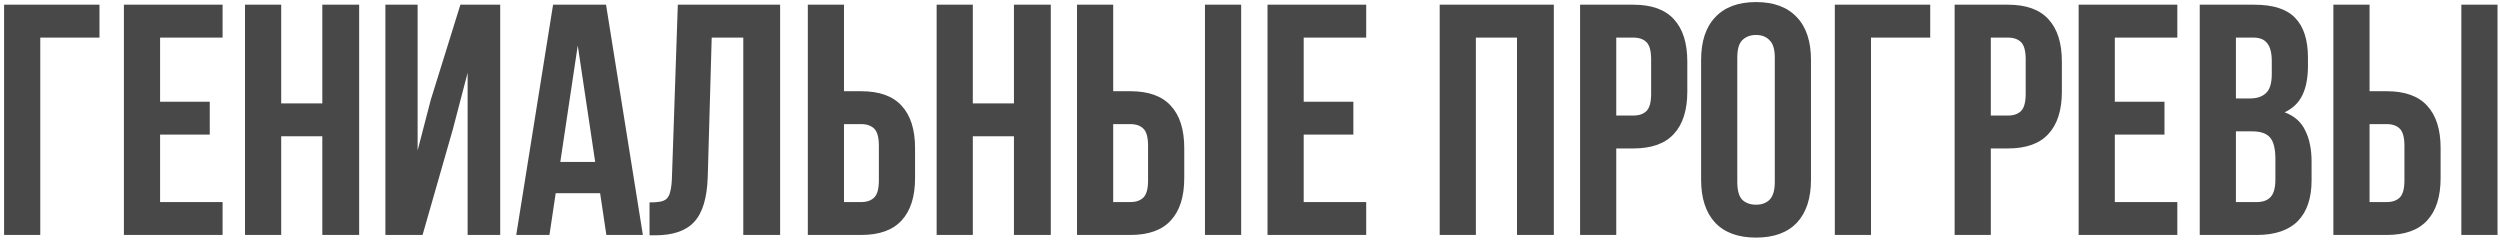 <?xml version="1.0" encoding="UTF-8"?> <svg xmlns="http://www.w3.org/2000/svg" width="266" height="26" viewBox="0 0 266 26" fill="none"> <path d="M0.435 25V0.5H10.585V4H4.285V25H0.435ZM17.033 10.825H22.318V14.325H17.033V21.5H23.683V25H13.183V0.5H23.683V4H17.033V10.825ZM29.919 25H26.069V0.5H29.919V11H34.294V0.5H38.214V25H34.294V14.5H29.919V25ZM44.961 25H41.005V0.5H44.435V16.005L45.836 10.615L48.986 0.5H53.221V25H49.755V7.745L48.181 13.765L44.961 25ZM68.402 25H64.517L63.852 20.555H59.127L58.462 25H54.927L58.847 0.5H64.482L68.402 25ZM59.617 17.23H63.327L61.472 4.84L59.617 17.23ZM69.11 21.535C69.553 21.535 69.915 21.512 70.195 21.465C70.498 21.418 70.743 21.313 70.93 21.15C71.117 20.963 71.245 20.707 71.315 20.38C71.408 20.03 71.467 19.575 71.49 19.015L72.12 0.5H83.005V25H79.085V4H75.725L75.305 18.805C75.235 21.045 74.757 22.643 73.87 23.6C73.007 24.557 71.618 25.035 69.705 25.035H69.11V21.535ZM85.952 25V0.5H89.802V9.705H91.622C93.558 9.705 94.993 10.218 95.927 11.245C96.883 12.272 97.362 13.777 97.362 15.76V18.945C97.362 20.928 96.883 22.433 95.927 23.46C94.993 24.487 93.558 25 91.622 25H85.952ZM91.622 21.5C92.228 21.5 92.695 21.337 93.022 21.01C93.348 20.683 93.512 20.077 93.512 19.19V15.515C93.512 14.628 93.348 14.022 93.022 13.695C92.695 13.368 92.228 13.205 91.622 13.205H89.802V21.5H91.622ZM103.508 25H99.658V0.5H103.508V11H107.883V0.5H111.803V25H107.883V14.5H103.508V25ZM114.594 25V0.5H118.444V9.705H120.264C122.201 9.705 123.636 10.218 124.569 11.245C125.526 12.272 126.004 13.777 126.004 15.76V18.945C126.004 20.928 125.526 22.433 124.569 23.46C123.636 24.487 122.201 25 120.264 25H114.594ZM120.264 21.5C120.871 21.5 121.338 21.337 121.664 21.01C121.991 20.683 122.154 20.077 122.154 19.19V15.515C122.154 14.628 121.991 14.022 121.664 13.695C121.338 13.368 120.871 13.205 120.264 13.205H118.444V21.5H120.264ZM128.209 25V0.5H132.059V25H128.209ZM138.713 10.825H143.998V14.325H138.713V21.5H145.363V25H134.863V0.5H145.363V4H138.713V10.825ZM157.033 25H153.183V0.5H165.328V25H161.408V4H157.033V25ZM173.79 0.5C175.726 0.5 177.161 1.013 178.095 2.04C179.051 3.067 179.53 4.572 179.53 6.555V9.74C179.53 11.723 179.051 13.228 178.095 14.255C177.161 15.282 175.726 15.795 173.79 15.795H171.97V25H168.12V0.5H173.79ZM171.97 4V12.295H173.79C174.396 12.295 174.863 12.132 175.19 11.805C175.516 11.478 175.68 10.872 175.68 9.985V6.31C175.68 5.423 175.516 4.817 175.19 4.49C174.863 4.163 174.396 4 173.79 4H171.97ZM184.848 19.365C184.848 20.252 185.023 20.882 185.373 21.255C185.746 21.605 186.236 21.78 186.843 21.78C187.45 21.78 187.928 21.605 188.278 21.255C188.651 20.882 188.838 20.252 188.838 19.365V6.135C188.838 5.248 188.651 4.63 188.278 4.28C187.928 3.907 187.45 3.72 186.843 3.72C186.236 3.72 185.746 3.907 185.373 4.28C185.023 4.63 184.848 5.248 184.848 6.135V19.365ZM180.998 6.38C180.998 4.397 181.5 2.88 182.503 1.83C183.506 0.757 184.953 0.22 186.843 0.22C188.733 0.22 190.18 0.757 191.183 1.83C192.186 2.88 192.688 4.397 192.688 6.38V19.12C192.688 21.103 192.186 22.632 191.183 23.705C190.18 24.755 188.733 25.28 186.843 25.28C184.953 25.28 183.506 24.755 182.503 23.705C181.5 22.632 180.998 21.103 180.998 19.12V6.38ZM195.225 25V0.5H205.375V4H199.075V25H195.225ZM213.643 0.5C215.58 0.5 217.015 1.013 217.948 2.04C218.905 3.067 219.383 4.572 219.383 6.555V9.74C219.383 11.723 218.905 13.228 217.948 14.255C217.015 15.282 215.58 15.795 213.643 15.795H211.823V25H207.973V0.5H213.643ZM211.823 4V12.295H213.643C214.25 12.295 214.717 12.132 215.043 11.805C215.37 11.478 215.533 10.872 215.533 9.985V6.31C215.533 5.423 215.37 4.817 215.043 4.49C214.717 4.163 214.25 4 213.643 4H211.823ZM225.017 10.825H230.302V14.325H225.017V21.5H231.667V25H221.167V0.5H231.667V4H225.017V10.825ZM239.862 0.5C241.869 0.5 243.316 0.967 244.202 1.9C245.112 2.833 245.567 4.245 245.567 6.135V7.01C245.567 8.27 245.369 9.308 244.972 10.125C244.576 10.942 243.946 11.548 243.082 11.945C244.132 12.342 244.867 12.995 245.287 13.905C245.731 14.792 245.952 15.888 245.952 17.195V19.19C245.952 21.08 245.462 22.527 244.482 23.53C243.502 24.51 242.044 25 240.107 25H234.052V0.5H239.862ZM237.902 13.975V21.5H240.107C240.761 21.5 241.251 21.325 241.577 20.975C241.927 20.625 242.102 19.995 242.102 19.085V16.95C242.102 15.807 241.904 15.025 241.507 14.605C241.134 14.185 240.504 13.975 239.617 13.975H237.902ZM237.902 4V10.475H239.407C240.131 10.475 240.691 10.288 241.087 9.915C241.507 9.542 241.717 8.865 241.717 7.885V6.52C241.717 5.633 241.554 4.992 241.227 4.595C240.924 4.198 240.434 4 239.757 4H237.902ZM248.271 25V0.5H252.121V9.705H253.941C255.878 9.705 257.313 10.218 258.246 11.245C259.203 12.272 259.681 13.777 259.681 15.76V18.945C259.681 20.928 259.203 22.433 258.246 23.46C257.313 24.487 255.878 25 253.941 25H248.271ZM253.941 21.5C254.548 21.5 255.014 21.337 255.341 21.01C255.668 20.683 255.831 20.077 255.831 19.19V15.515C255.831 14.628 255.668 14.022 255.341 13.695C255.014 13.368 254.548 13.205 253.941 13.205H252.121V21.5H253.941ZM261.886 25V0.5H265.736V25H261.886Z" fill="#484848"></path> </svg> 
